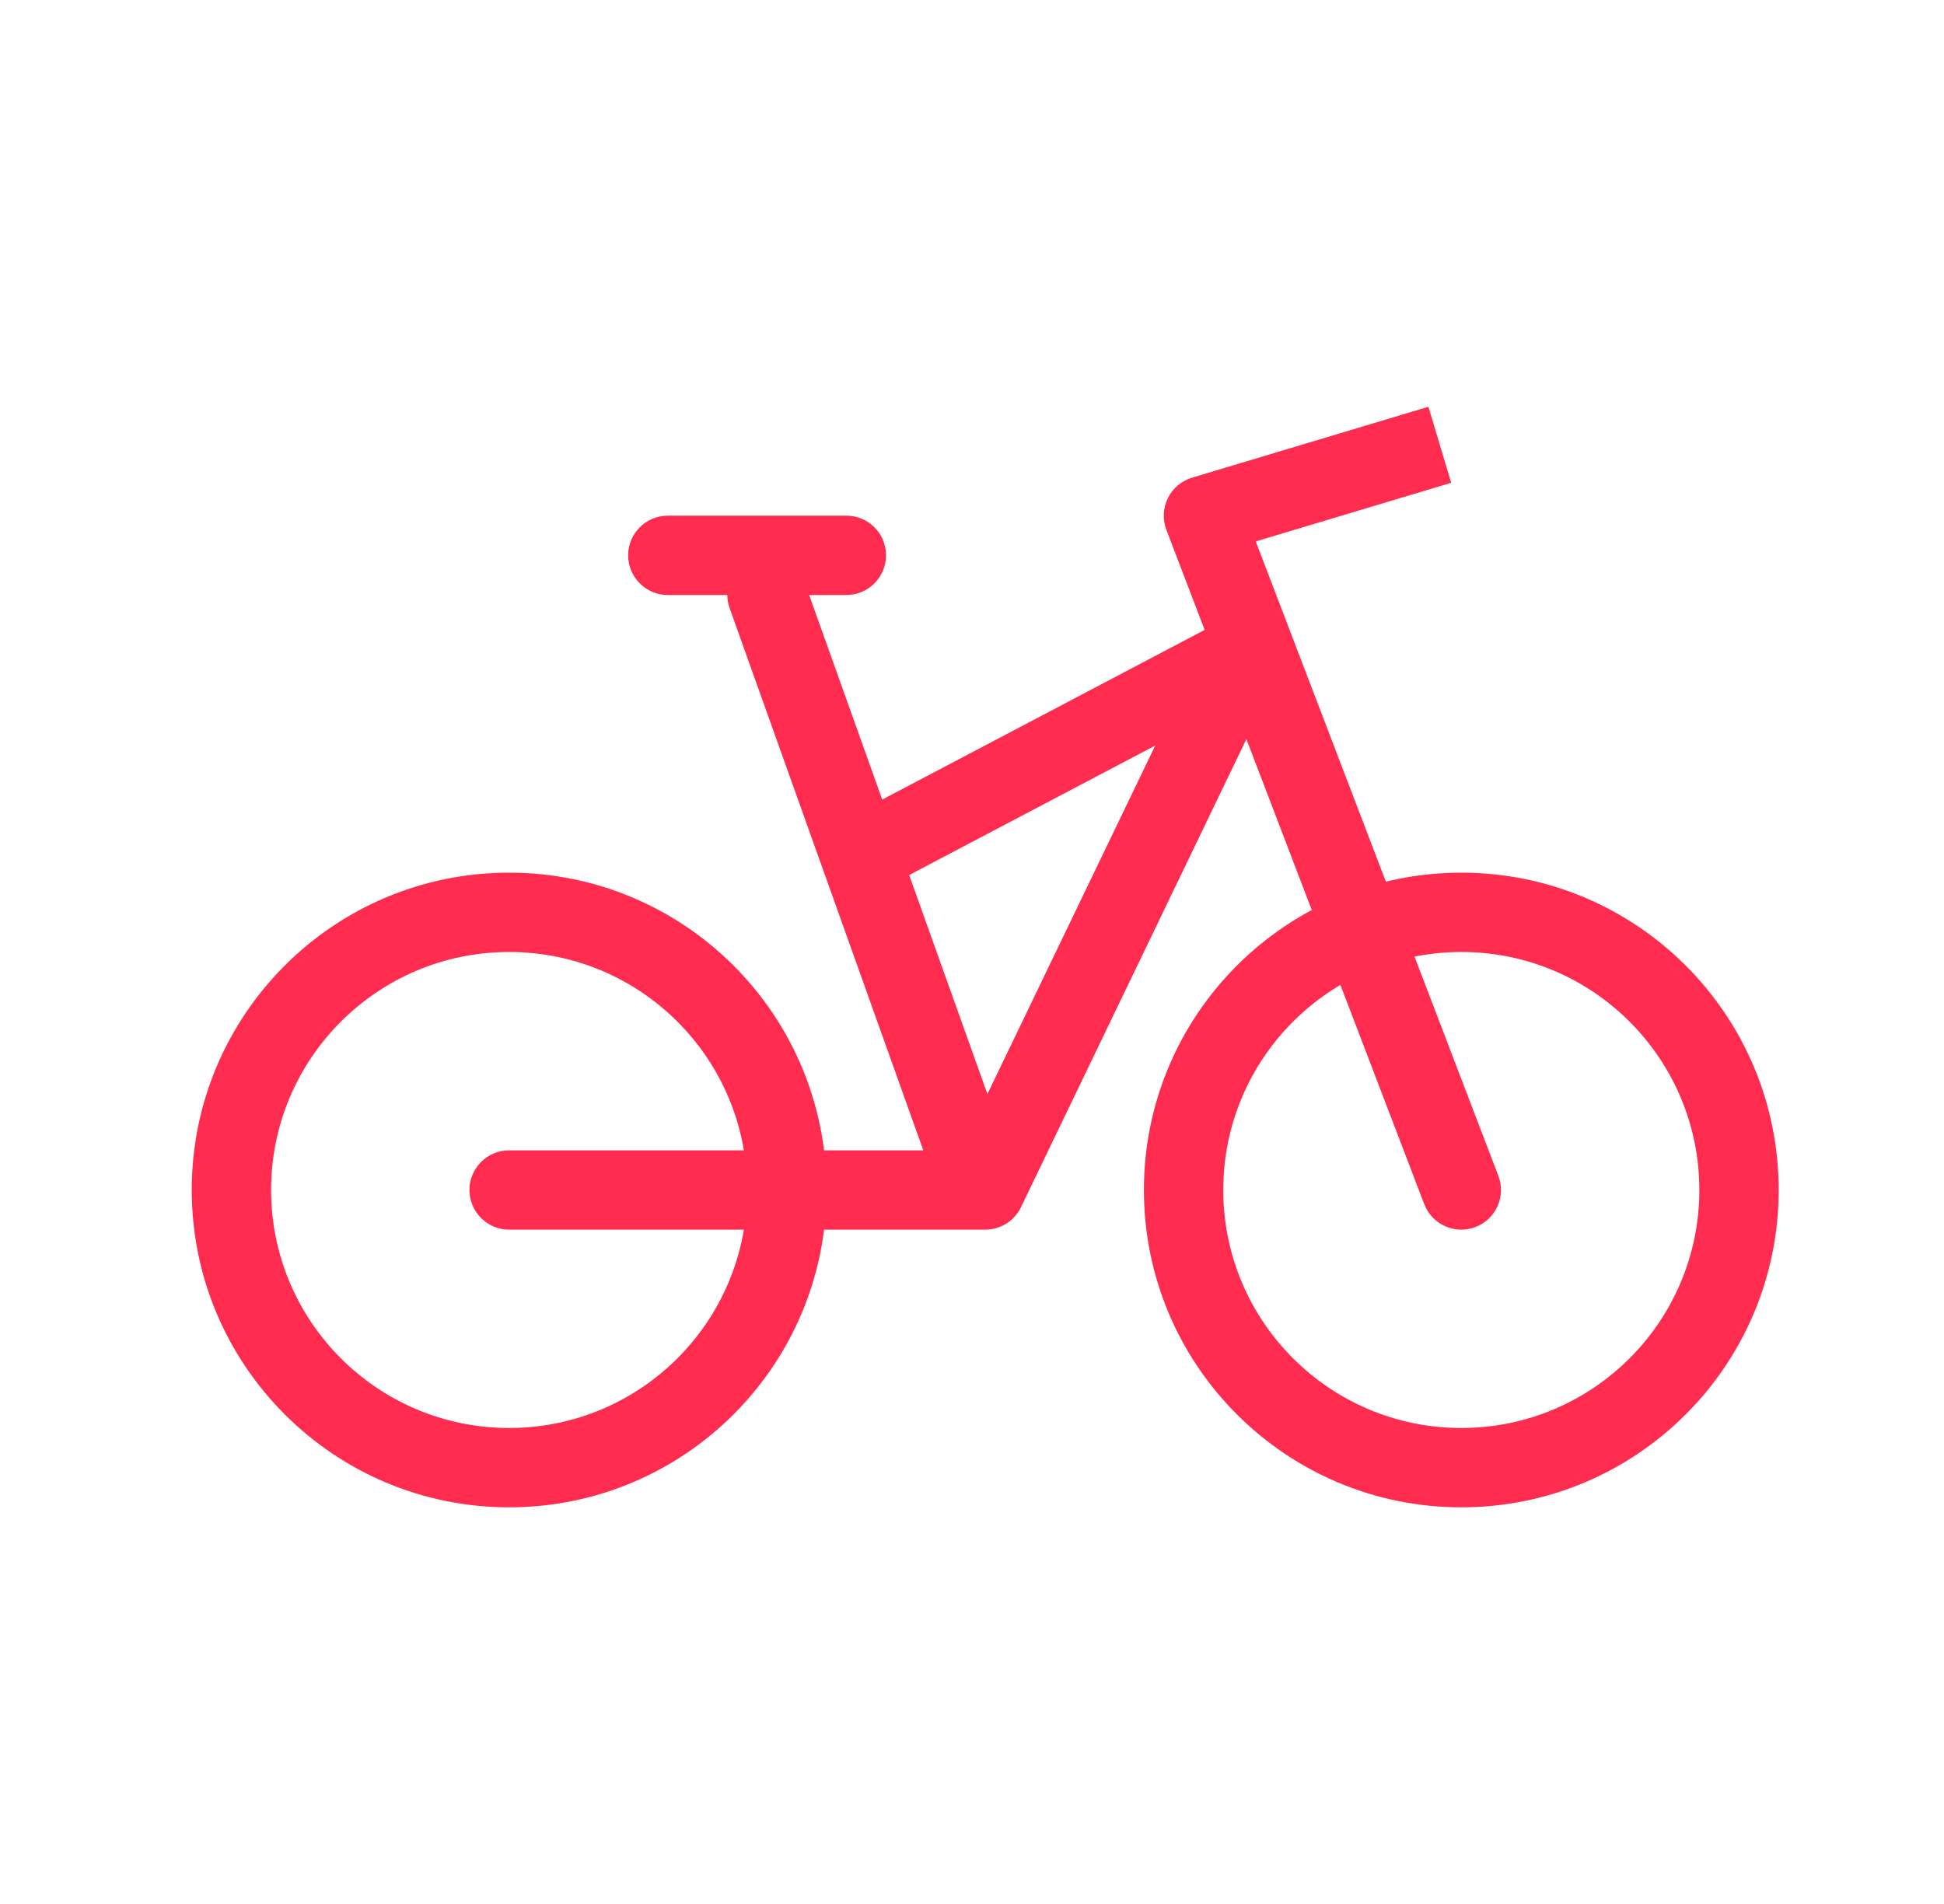 <svg width="49" height="48" viewBox="0 0 49 48" fill="none" xmlns="http://www.w3.org/2000/svg">
<path fill-rule="evenodd" clip-rule="evenodd" d="M12.833 36C16.147 36 18.833 33.314 18.833 30C18.833 26.686 16.147 24 12.833 24C9.52 24 6.833 26.686 6.833 30C6.833 33.314 9.52 36 12.833 36ZM12.833 38C17.252 38 20.833 34.418 20.833 30C20.833 25.582 17.252 22 12.833 22C8.415 22 4.833 25.582 4.833 30C4.833 34.418 8.415 38 12.833 38Z" fill="#FF2C4F"/>
<path fill-rule="evenodd" clip-rule="evenodd" d="M36.833 36C40.147 36 42.833 33.314 42.833 30C42.833 26.686 40.147 24 36.833 24C33.52 24 30.833 26.686 30.833 30C30.833 33.314 33.52 36 36.833 36ZM36.833 38C41.252 38 44.833 34.418 44.833 30C44.833 25.582 41.252 22 36.833 22C32.415 22 28.833 25.582 28.833 30C28.833 34.418 32.415 38 36.833 38Z" fill="#FF2C4F"/>
<path fill-rule="evenodd" clip-rule="evenodd" d="M32.028 15.78C32.338 16.08 32.422 16.545 32.234 16.934L25.734 30.434C25.568 30.78 25.218 31 24.833 31H12.833C12.281 31 11.833 30.552 11.833 30C11.833 29.448 12.281 29 12.833 29H24.205L29.118 18.796L22.299 22.385C21.81 22.642 21.206 22.454 20.948 21.966C20.691 21.477 20.879 20.872 21.368 20.615L30.868 15.615C31.25 15.414 31.717 15.481 32.028 15.78Z" fill="#FF2C4F"/>
<path fill-rule="evenodd" clip-rule="evenodd" d="M36.578 12.171L31.652 13.649L37.767 29.643C37.965 30.159 37.706 30.737 37.19 30.934C36.675 31.131 36.096 30.873 35.899 30.357L29.399 13.357C29.3 13.098 29.313 12.808 29.436 12.559C29.559 12.309 29.78 12.122 30.046 12.042L36.004 10.255L36.578 12.171Z" fill="#FF2C4F"/>
<path fill-rule="evenodd" clip-rule="evenodd" d="M15.833 14C15.833 13.448 16.281 13 16.833 13H21.333C21.886 13 22.333 13.448 22.333 14C22.333 14.552 21.886 15 21.333 15H20.395L25.275 28.664C25.461 29.184 25.19 29.756 24.67 29.942C24.15 30.128 23.577 29.856 23.392 29.336L18.392 15.336C18.352 15.225 18.333 15.112 18.333 15H16.833C16.281 15 15.833 14.552 15.833 14Z" fill="#FF2C4F"/>
</svg>
